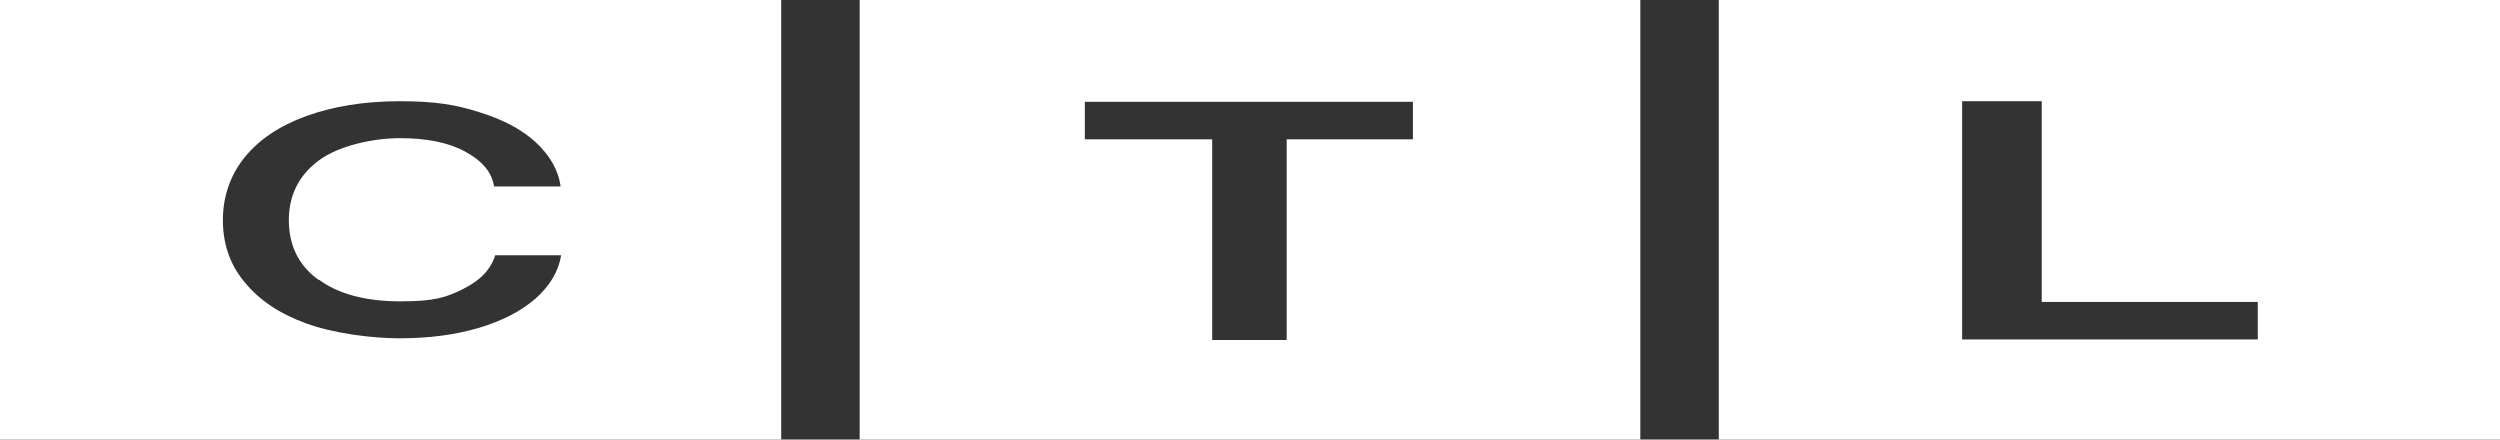 <?xml version="1.0" encoding="UTF-8"?>
<svg id="svg20" xmlns="http://www.w3.org/2000/svg" version="1.1" xmlns:cc="http://creativecommons.org/ns#" xmlns:dc="http://purl.org/dc/elements/1.1/" xmlns:inkscape="http://www.inkscape.org/namespaces/inkscape" xmlns:rdf="http://www.w3.org/1999/02/22-rdf-syntax-ns#" xmlns:sodipodi="http://sodipodi.sourceforge.net/DTD/sodipodi-0.dtd" xmlns:svg="http://www.w3.org/2000/svg" viewBox="0 0 439.7 77.3">
  <rect x="0" y="0" width="439.7" height="77.3" fill="#333333" stroke="none"/>
  <!-- Generator: Adobe Illustrator 30.1.0, SVG Export Plug-In . SVG Version: 2.1.1 Build 136)  -->
  <defs>
    <style>
      .st0 {
        fill: #fff;
      }
    </style>
  </defs>
  <g id="svg_1">
    <path class="st0" d="M302.3,0v77.3h137.4V0h-137.4ZM397.1,59.7h-52V17.8h14v35.3h38v6.6Z"/>
    <g id="svg_2">
      <path class="st0" d="M151.2,0v77.3h137.3V0h-137.3ZM248.6,24.5h-22.3v35.3h-13.1V24.5h-22.4v-6.6h57.7v6.6Z"/>
      <path class="st0" d="M0,0v77.3h137.4V0H0ZM56.1,49.2c3.4,2.5,8.2,3.8,14.3,3.8s8.1-.7,11.1-2.2c3-1.5,4.8-3.4,5.6-5.9h11.6c-.5,2.9-2,5.4-4.6,7.7-2.6,2.2-5.9,3.9-10,5.1-4.1,1.2-8.7,1.8-13.8,1.8s-11.7-.9-16.4-2.6c-4.7-1.7-8.3-4.1-10.9-7.3-2.6-3.1-3.8-6.8-3.8-10.9s1.3-7.9,3.8-11c2.6-3.2,6.2-5.6,10.9-7.3,4.7-1.7,10.2-2.6,16.4-2.6s9.8.6,13.9,1.9c4.2,1.3,7.5,3,10,5.3,2.5,2.3,4,4.9,4.4,7.8h-11.7c-.4-2.6-2.2-4.6-5.2-6.2-3-1.6-6.8-2.3-11.4-2.3s-10.7,1.3-14.2,3.9c-3.5,2.6-5.3,6.1-5.3,10.5s1.7,8,5.2,10.5Z"/>
    </g>
  </g>
</svg>